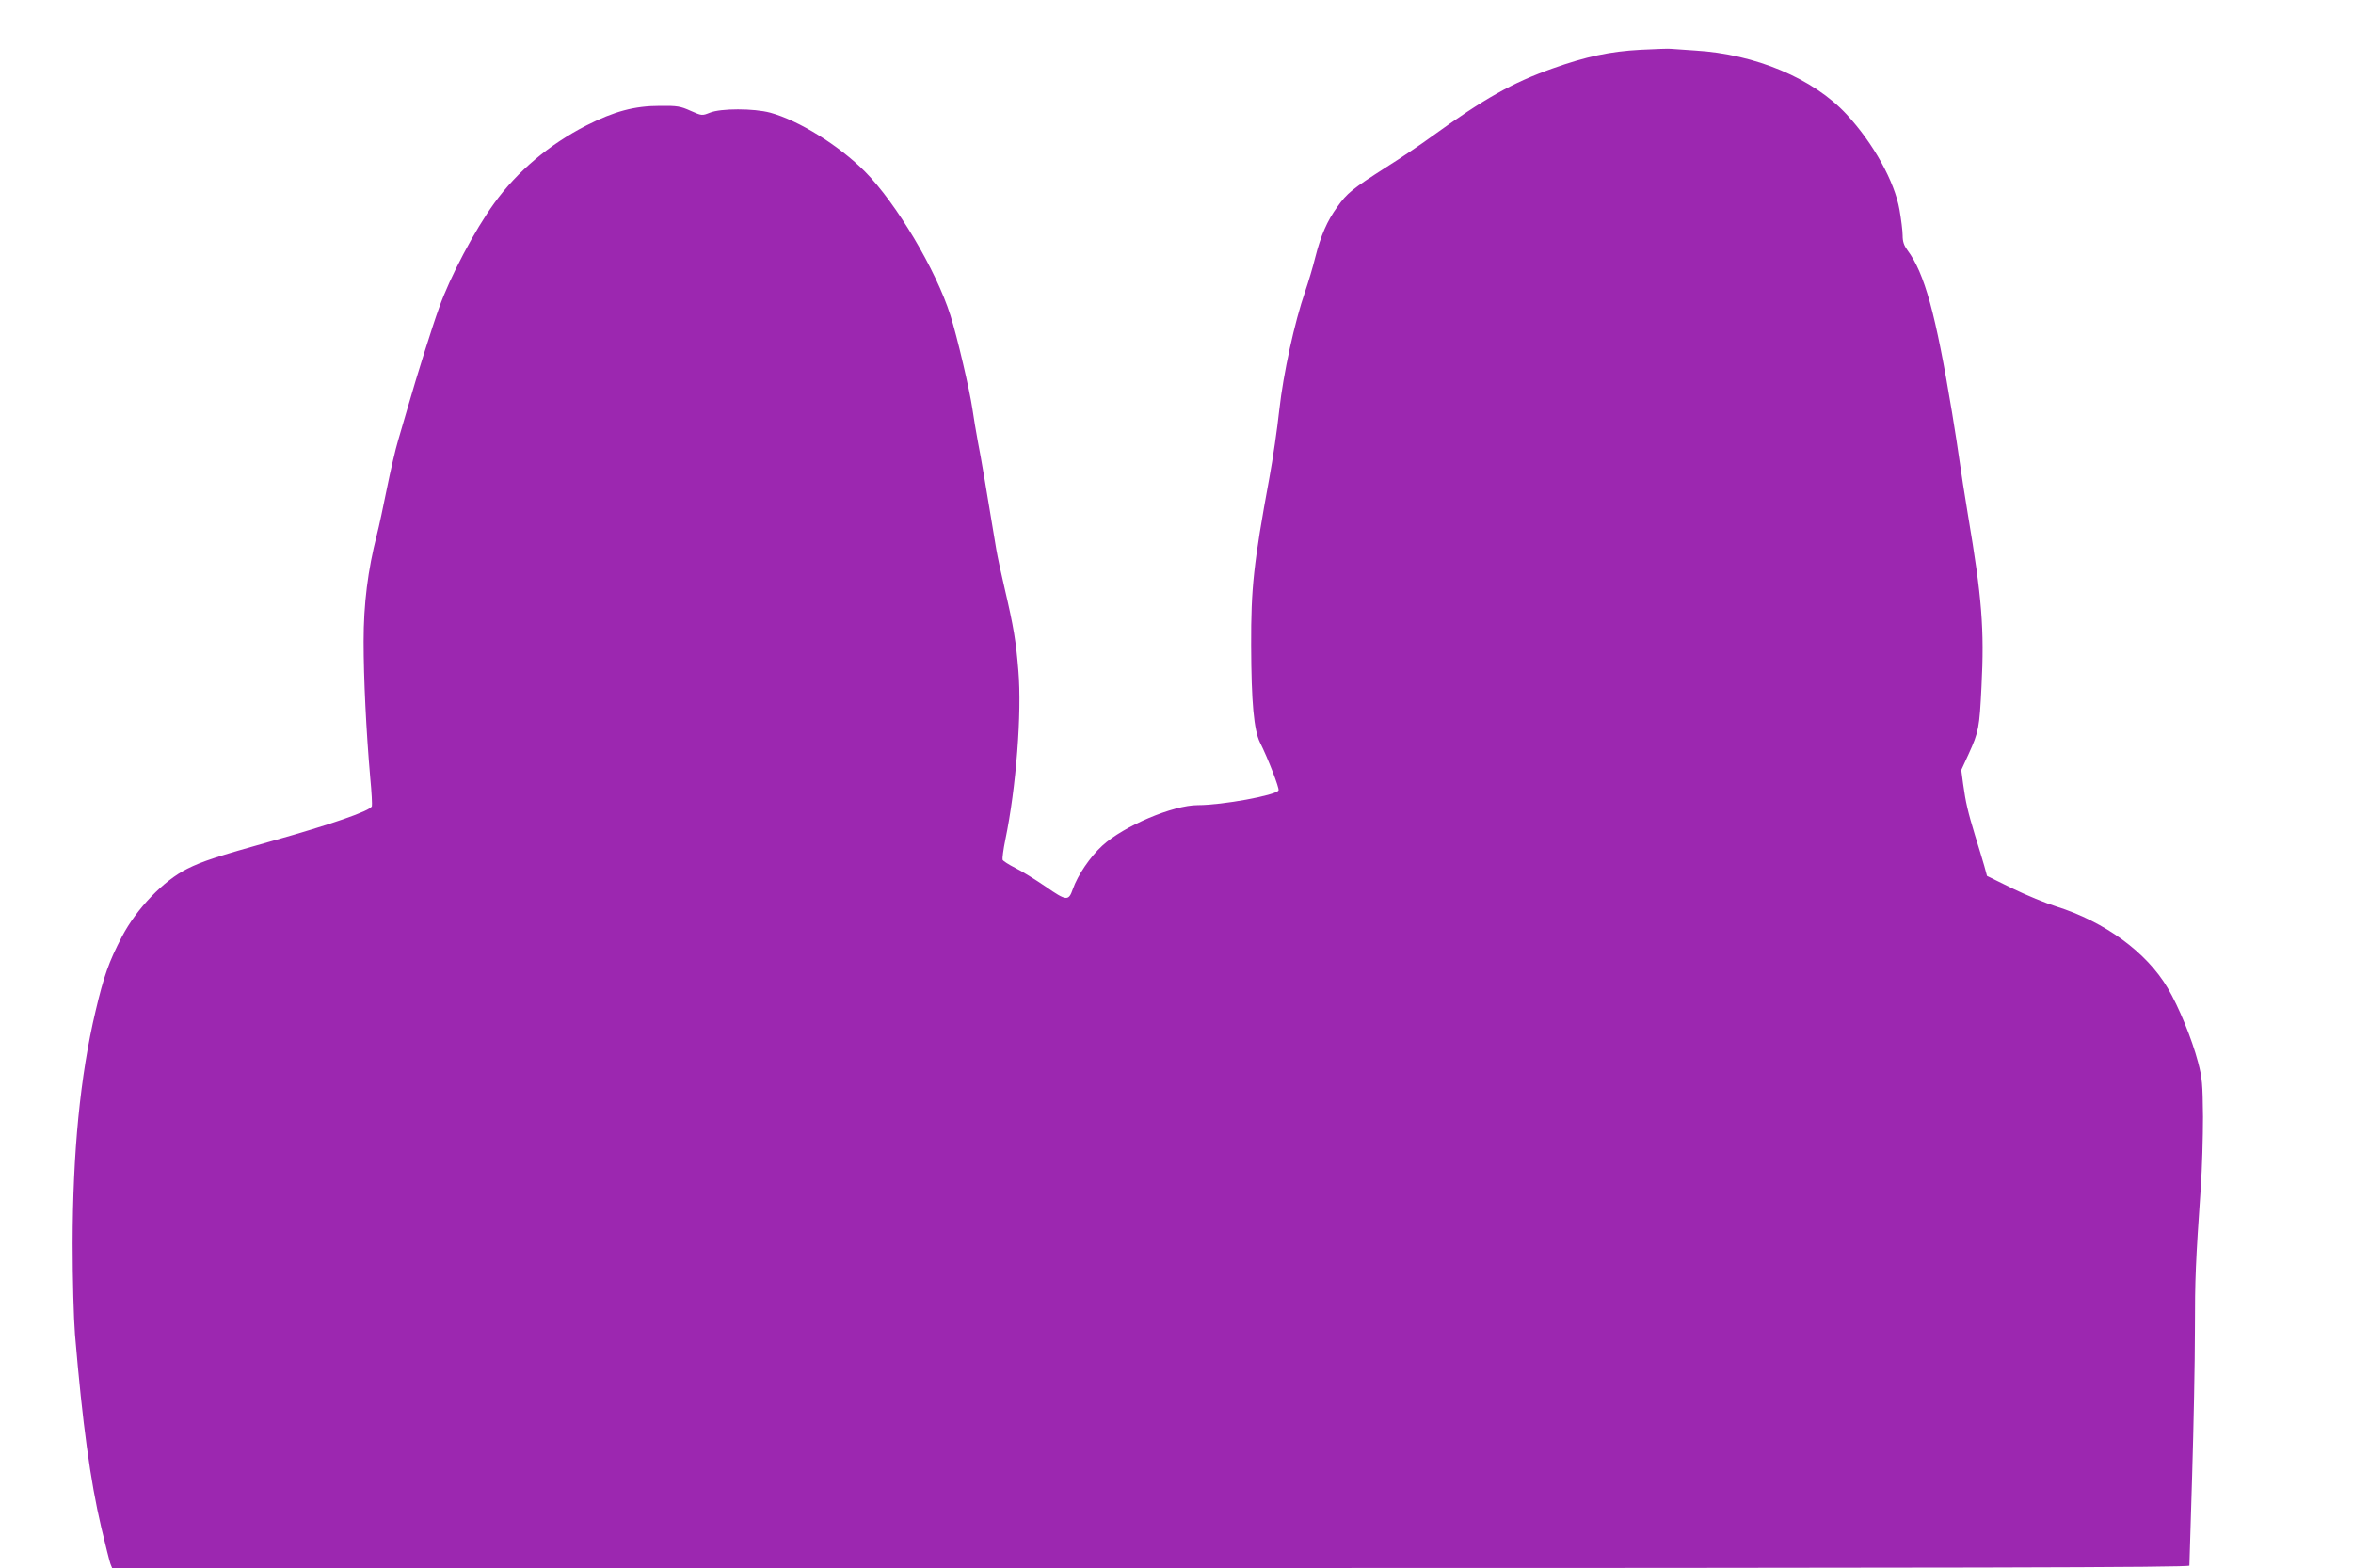 <?xml version="1.0" standalone="no"?>
<!DOCTYPE svg PUBLIC "-//W3C//DTD SVG 20010904//EN"
 "http://www.w3.org/TR/2001/REC-SVG-20010904/DTD/svg10.dtd">
<svg version="1.0" xmlns="http://www.w3.org/2000/svg"
 width="1280pt" height="853pt" viewBox="0 0 1280 853"
 preserveAspectRatio="xMidYMid meet">
<g transform="translate(0,853) scale(0.1,-0.1)"
fill="#9c27b0" stroke="none">
<path d="M8925 8259 c-168 -9 -298 -37 -478 -101 -220 -78 -373 -164 -662
-373 -55 -40 -165 -115 -245 -165 -183 -117 -213 -141 -265 -215 -56 -77 -90
-156 -120 -274 -13 -53 -38 -136 -55 -186 -58 -167 -119 -447 -141 -645 -11
-102 -35 -268 -54 -370 -86 -467 -100 -600 -99 -910 1 -311 15 -462 48 -529
43 -85 107 -251 101 -261 -17 -27 -306 -80 -439 -80 -135 0 -402 -113 -519
-220 -67 -61 -135 -162 -161 -237 -23 -66 -34 -65 -148 14 -57 39 -131 85
-166 102 -35 18 -65 37 -68 44 -2 7 4 56 15 109 59 283 90 690 71 918 -13 161
-25 236 -75 450 -19 80 -39 174 -45 210 -52 315 -83 500 -100 585 -10 55 -24
136 -30 180 -15 103 -83 394 -120 510 -78 247 -294 609 -464 781 -142 143
-361 279 -516 321 -90 24 -269 24 -328 0 -43 -17 -44 -17 -105 10 -55 25 -73
28 -167 27 -139 0 -249 -30 -399 -106 -202 -103 -377 -250 -502 -423 -106
-146 -241 -401 -300 -568 -40 -111 -121 -370 -169 -537 -15 -52 -39 -135 -54
-185 -15 -49 -42 -167 -61 -261 -19 -94 -43 -208 -55 -254 -49 -192 -72 -374
-72 -580 0 -201 14 -487 36 -740 8 -80 11 -150 9 -156 -9 -25 -219 -98 -543
-189 -299 -84 -379 -110 -461 -151 -129 -64 -276 -217 -356 -370 -71 -137 -98
-213 -143 -404 -84 -353 -124 -768 -125 -1265 0 -197 6 -405 13 -495 41 -486
83 -794 143 -1050 23 -96 45 -185 50 -198 l9 -22 5650 0 c4513 0 5650 3 5650
13 0 6 7 228 15 492 8 264 15 617 15 785 0 293 4 372 32 780 7 102 12 275 12
385 -2 180 -4 210 -27 297 -33 126 -105 302 -165 403 -115 195 -343 361 -607
444 -55 17 -162 61 -238 98 l-138 68 -15 55 c-9 30 -31 105 -50 165 -39 129
-51 179 -65 281 l-10 75 40 87 c55 121 59 142 70 367 16 313 2 486 -73 930
-19 116 -40 248 -46 295 -6 47 -25 166 -41 265 -89 539 -150 760 -243 884 -19
26 -26 47 -26 80 0 25 -8 88 -17 140 -27 154 -142 361 -287 518 -181 196 -498
329 -826 348 -63 4 -122 8 -130 9 -8 2 -82 -1 -165 -5z"/>
</g>
</svg>

